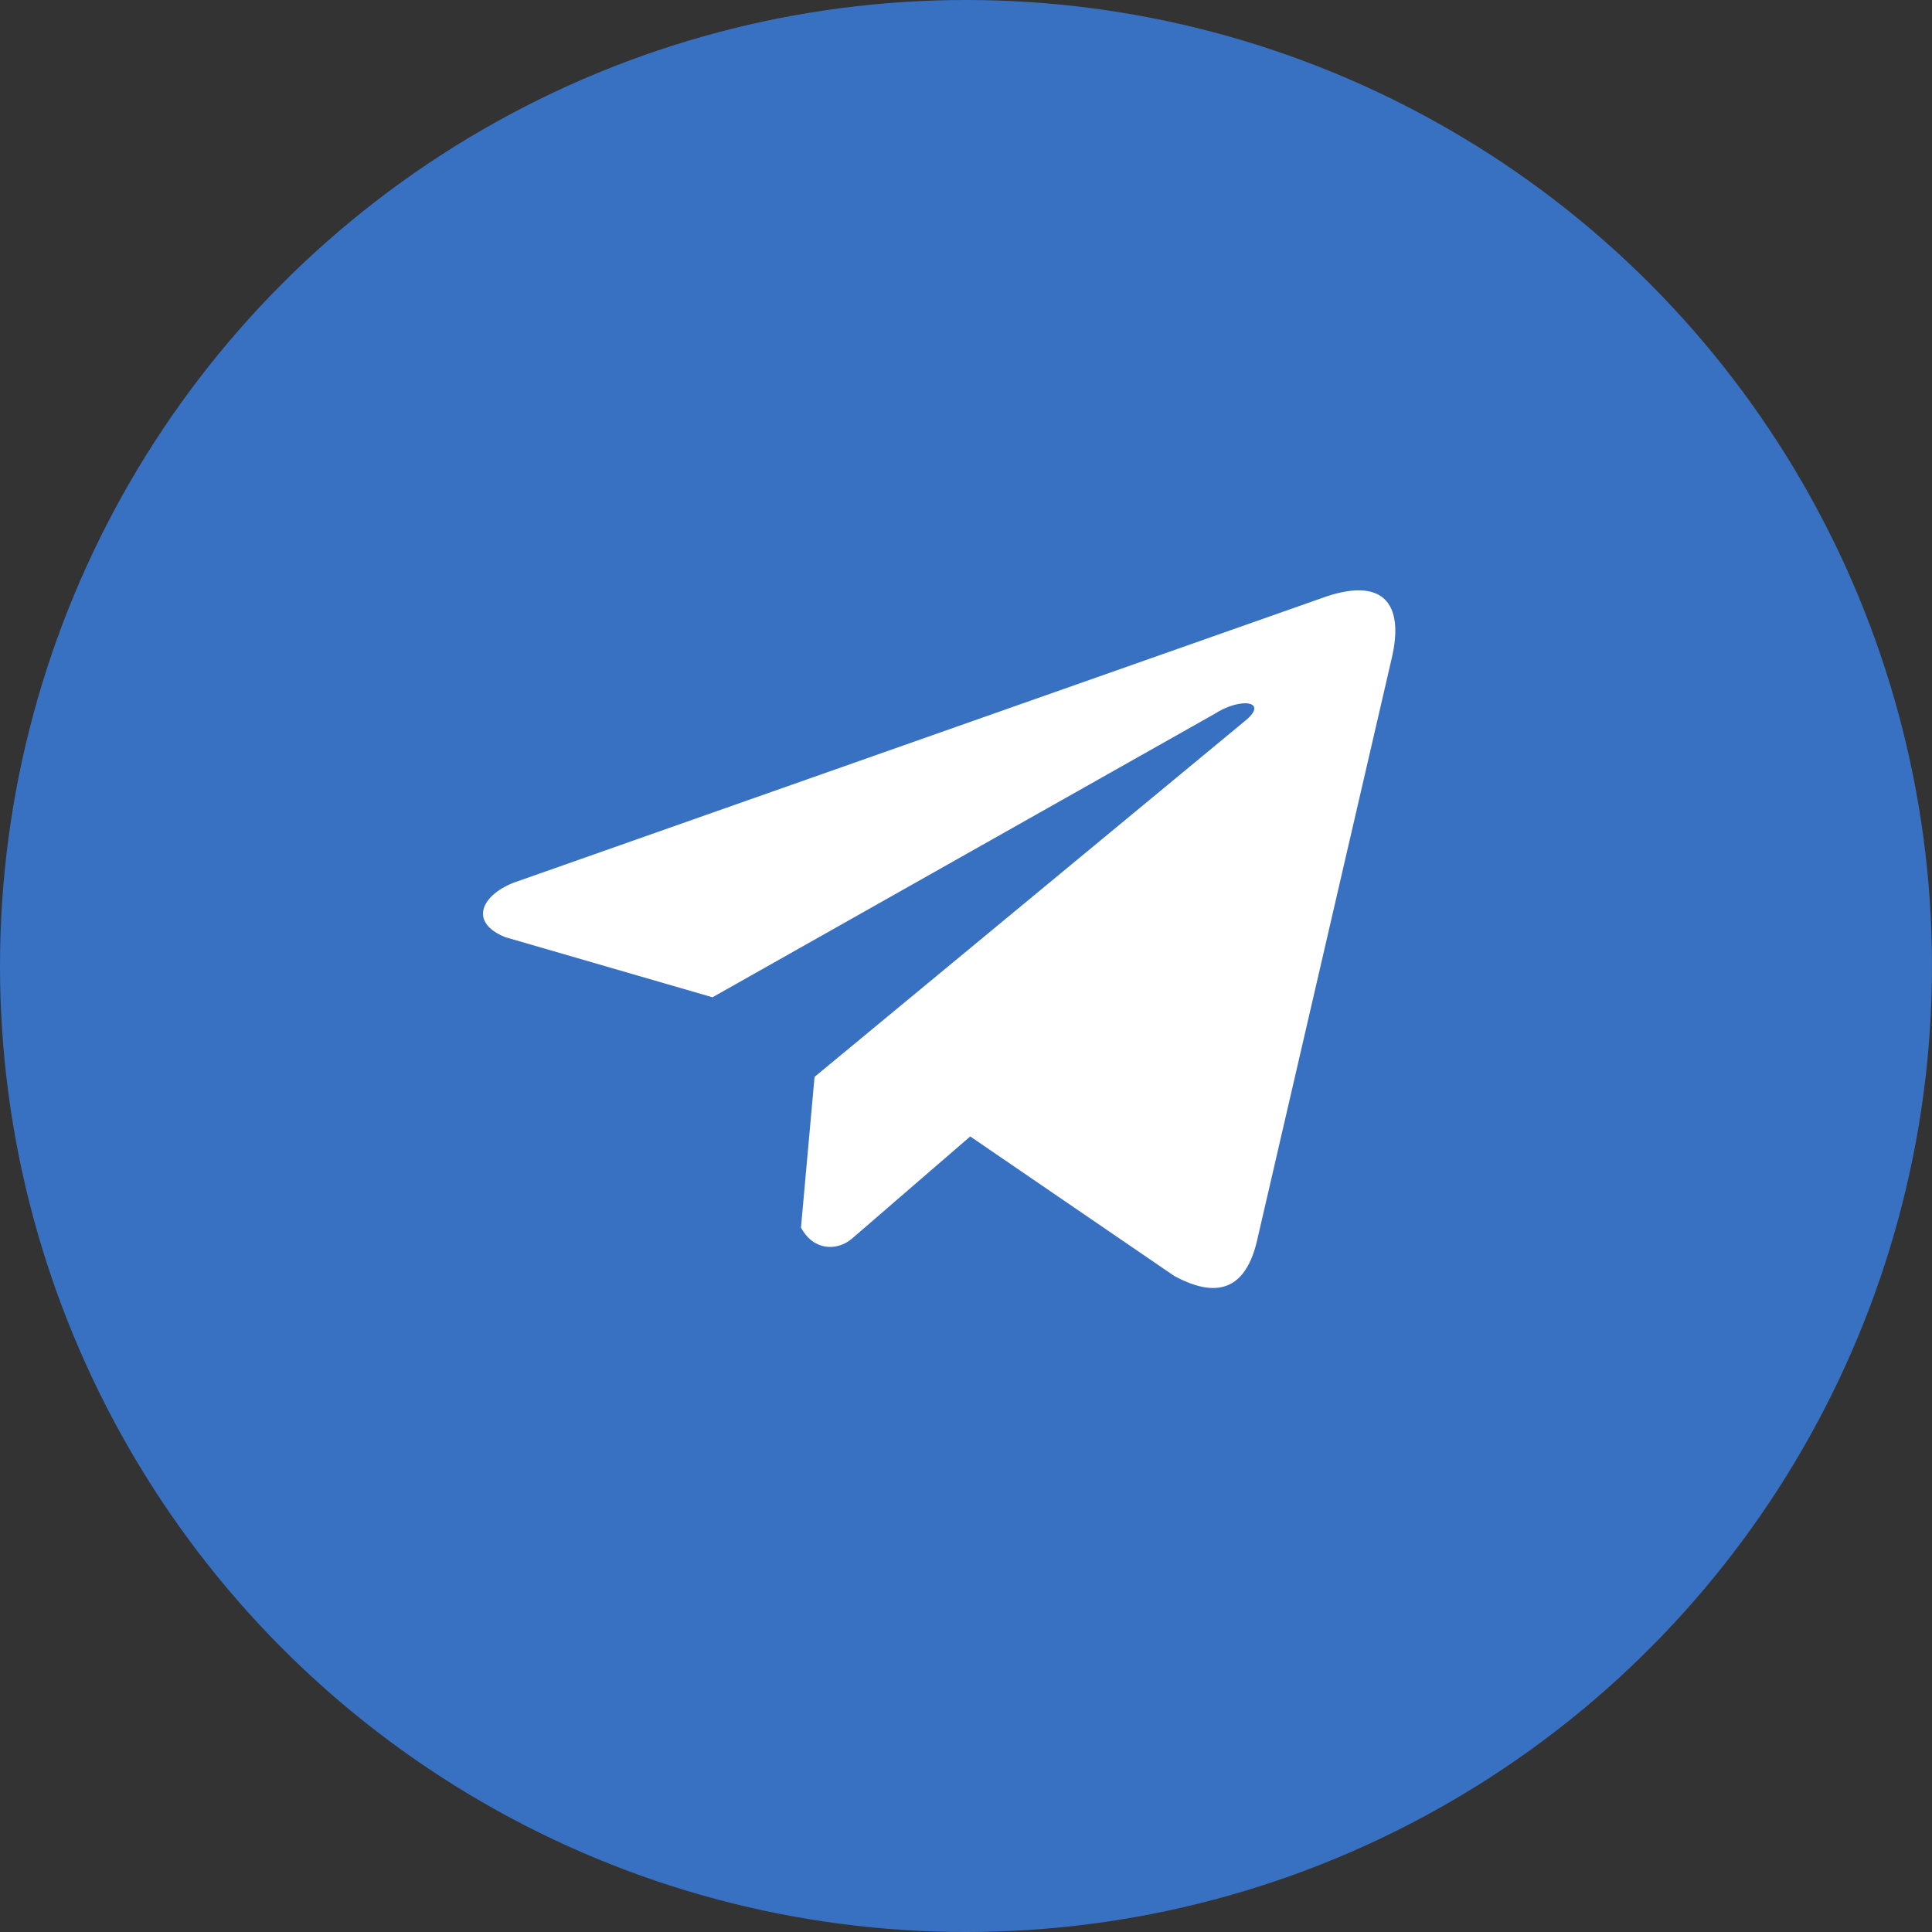 <svg width="36" height="36" viewBox="0 0 36 36" fill="none" xmlns="http://www.w3.org/2000/svg">
<rect x="0" y="0" width="36" height="36" fill="#333333" stroke="none"/>
<circle cx="18" cy="18" r="18" fill="#3871C1"/>
<path d="M24.62 11.148L9.559 16.452C8.953 16.699 8.748 17.193 9.412 17.462L13.276 18.583L22.618 13.31C23.128 12.979 23.651 13.068 23.201 13.432L15.178 20.066L14.925 22.874C15.159 23.308 15.586 23.31 15.859 23.094L18.079 21.176L21.881 23.776C22.764 24.253 23.244 23.945 23.434 23.07L25.928 12.287C26.187 11.21 25.745 10.735 24.62 11.148Z" fill="white"/>
</svg>
